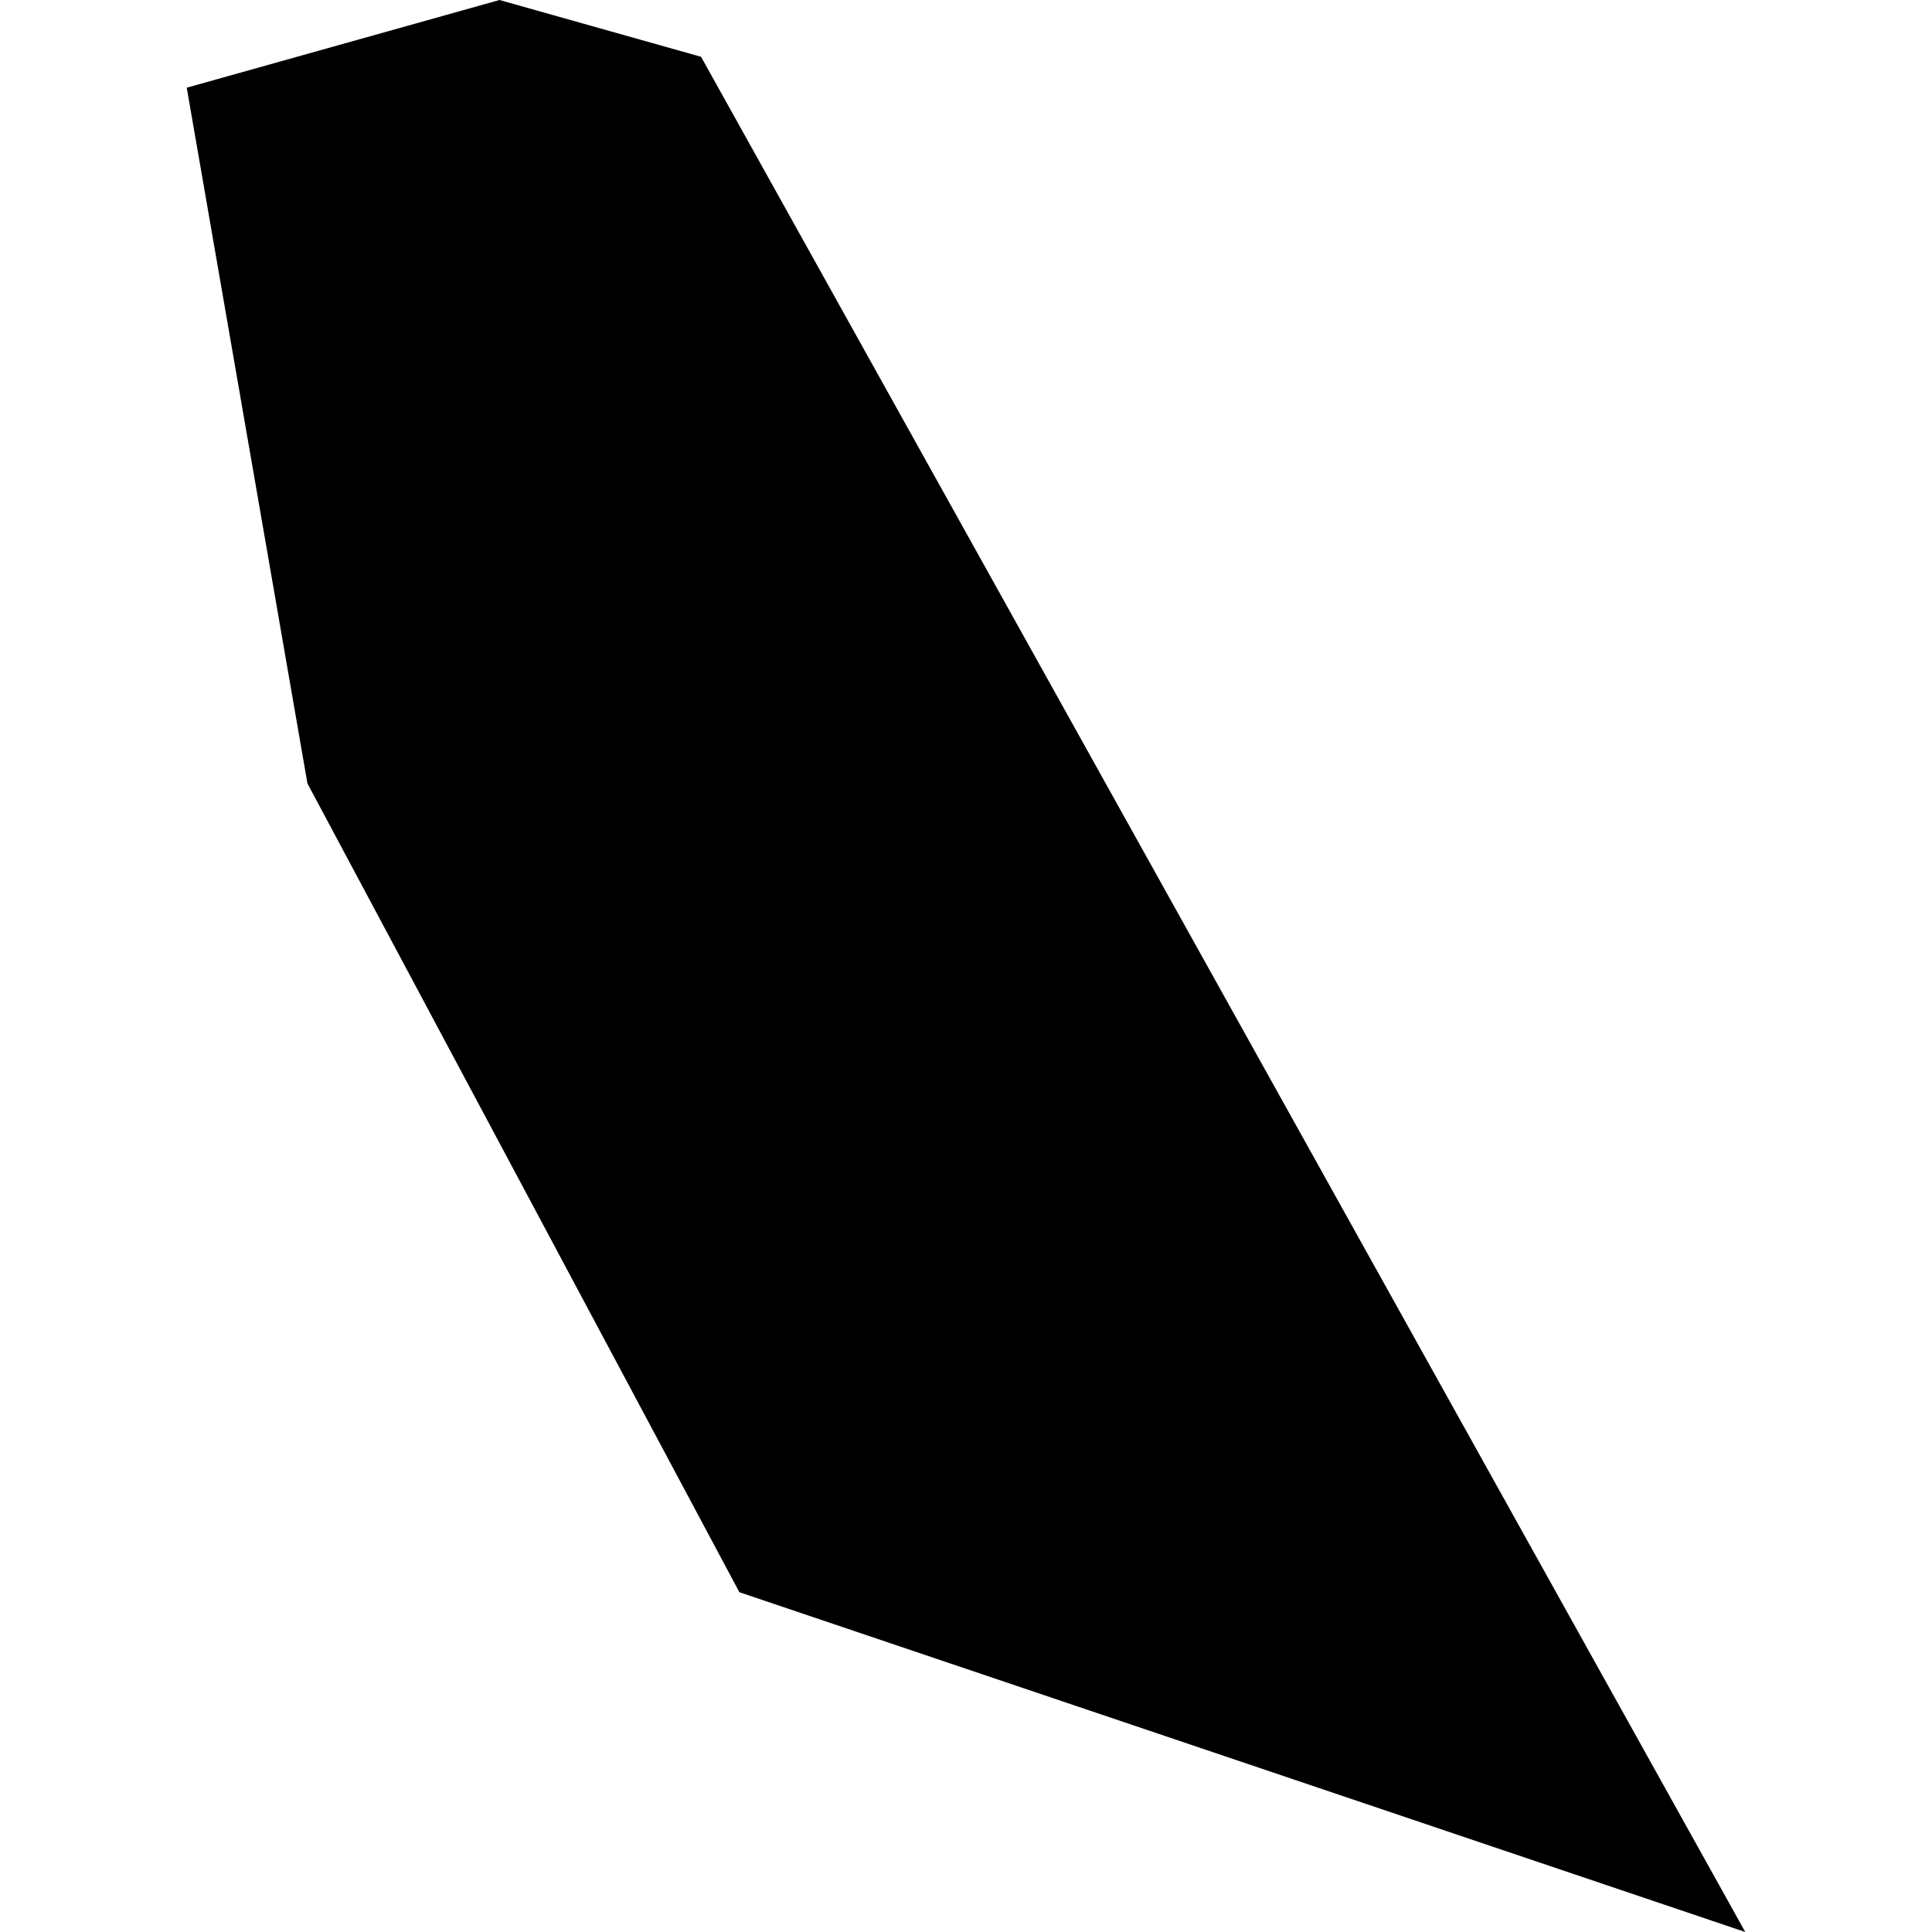 <?xml version="1.0" encoding="utf-8" standalone="no"?>
<!DOCTYPE svg PUBLIC "-//W3C//DTD SVG 1.1//EN"
  "http://www.w3.org/Graphics/SVG/1.1/DTD/svg11.dtd">
<!-- Created with matplotlib (https://matplotlib.org/) -->
<svg height="288pt" version="1.1" viewBox="0 0 288 288" width="288pt" xmlns="http://www.w3.org/2000/svg" xmlns:xlink="http://www.w3.org/1999/xlink">
 <defs>
  <style type="text/css">
*{stroke-linecap:butt;stroke-linejoin:round;}
  </style>
 </defs>
 <g id="figure_1">
  <g id="patch_1">
   <path d="M 0 288 
L 288 288 
L 288 0 
L 0 0 
z
" style="fill:none;opacity:0;"/>
  </g>
  <g id="axes_1">
   <g id="PatchCollection_1">
    <path clip-path="url(#p2b63e3db37)" d="M 260.164 288 
L 110.218 237.35 
L 45.83 116.789 
L 27.836 13.073 
L 74.46 0 
L 104.507 8.468 
L 260.164 288 
"/>
   </g>
  </g>
 </g>
 <defs>
  <clipPath id="p2b63e3db37">
   <rect height="288" width="232.327" x="27.836" y="0"/>
  </clipPath>
 </defs>
</svg>
